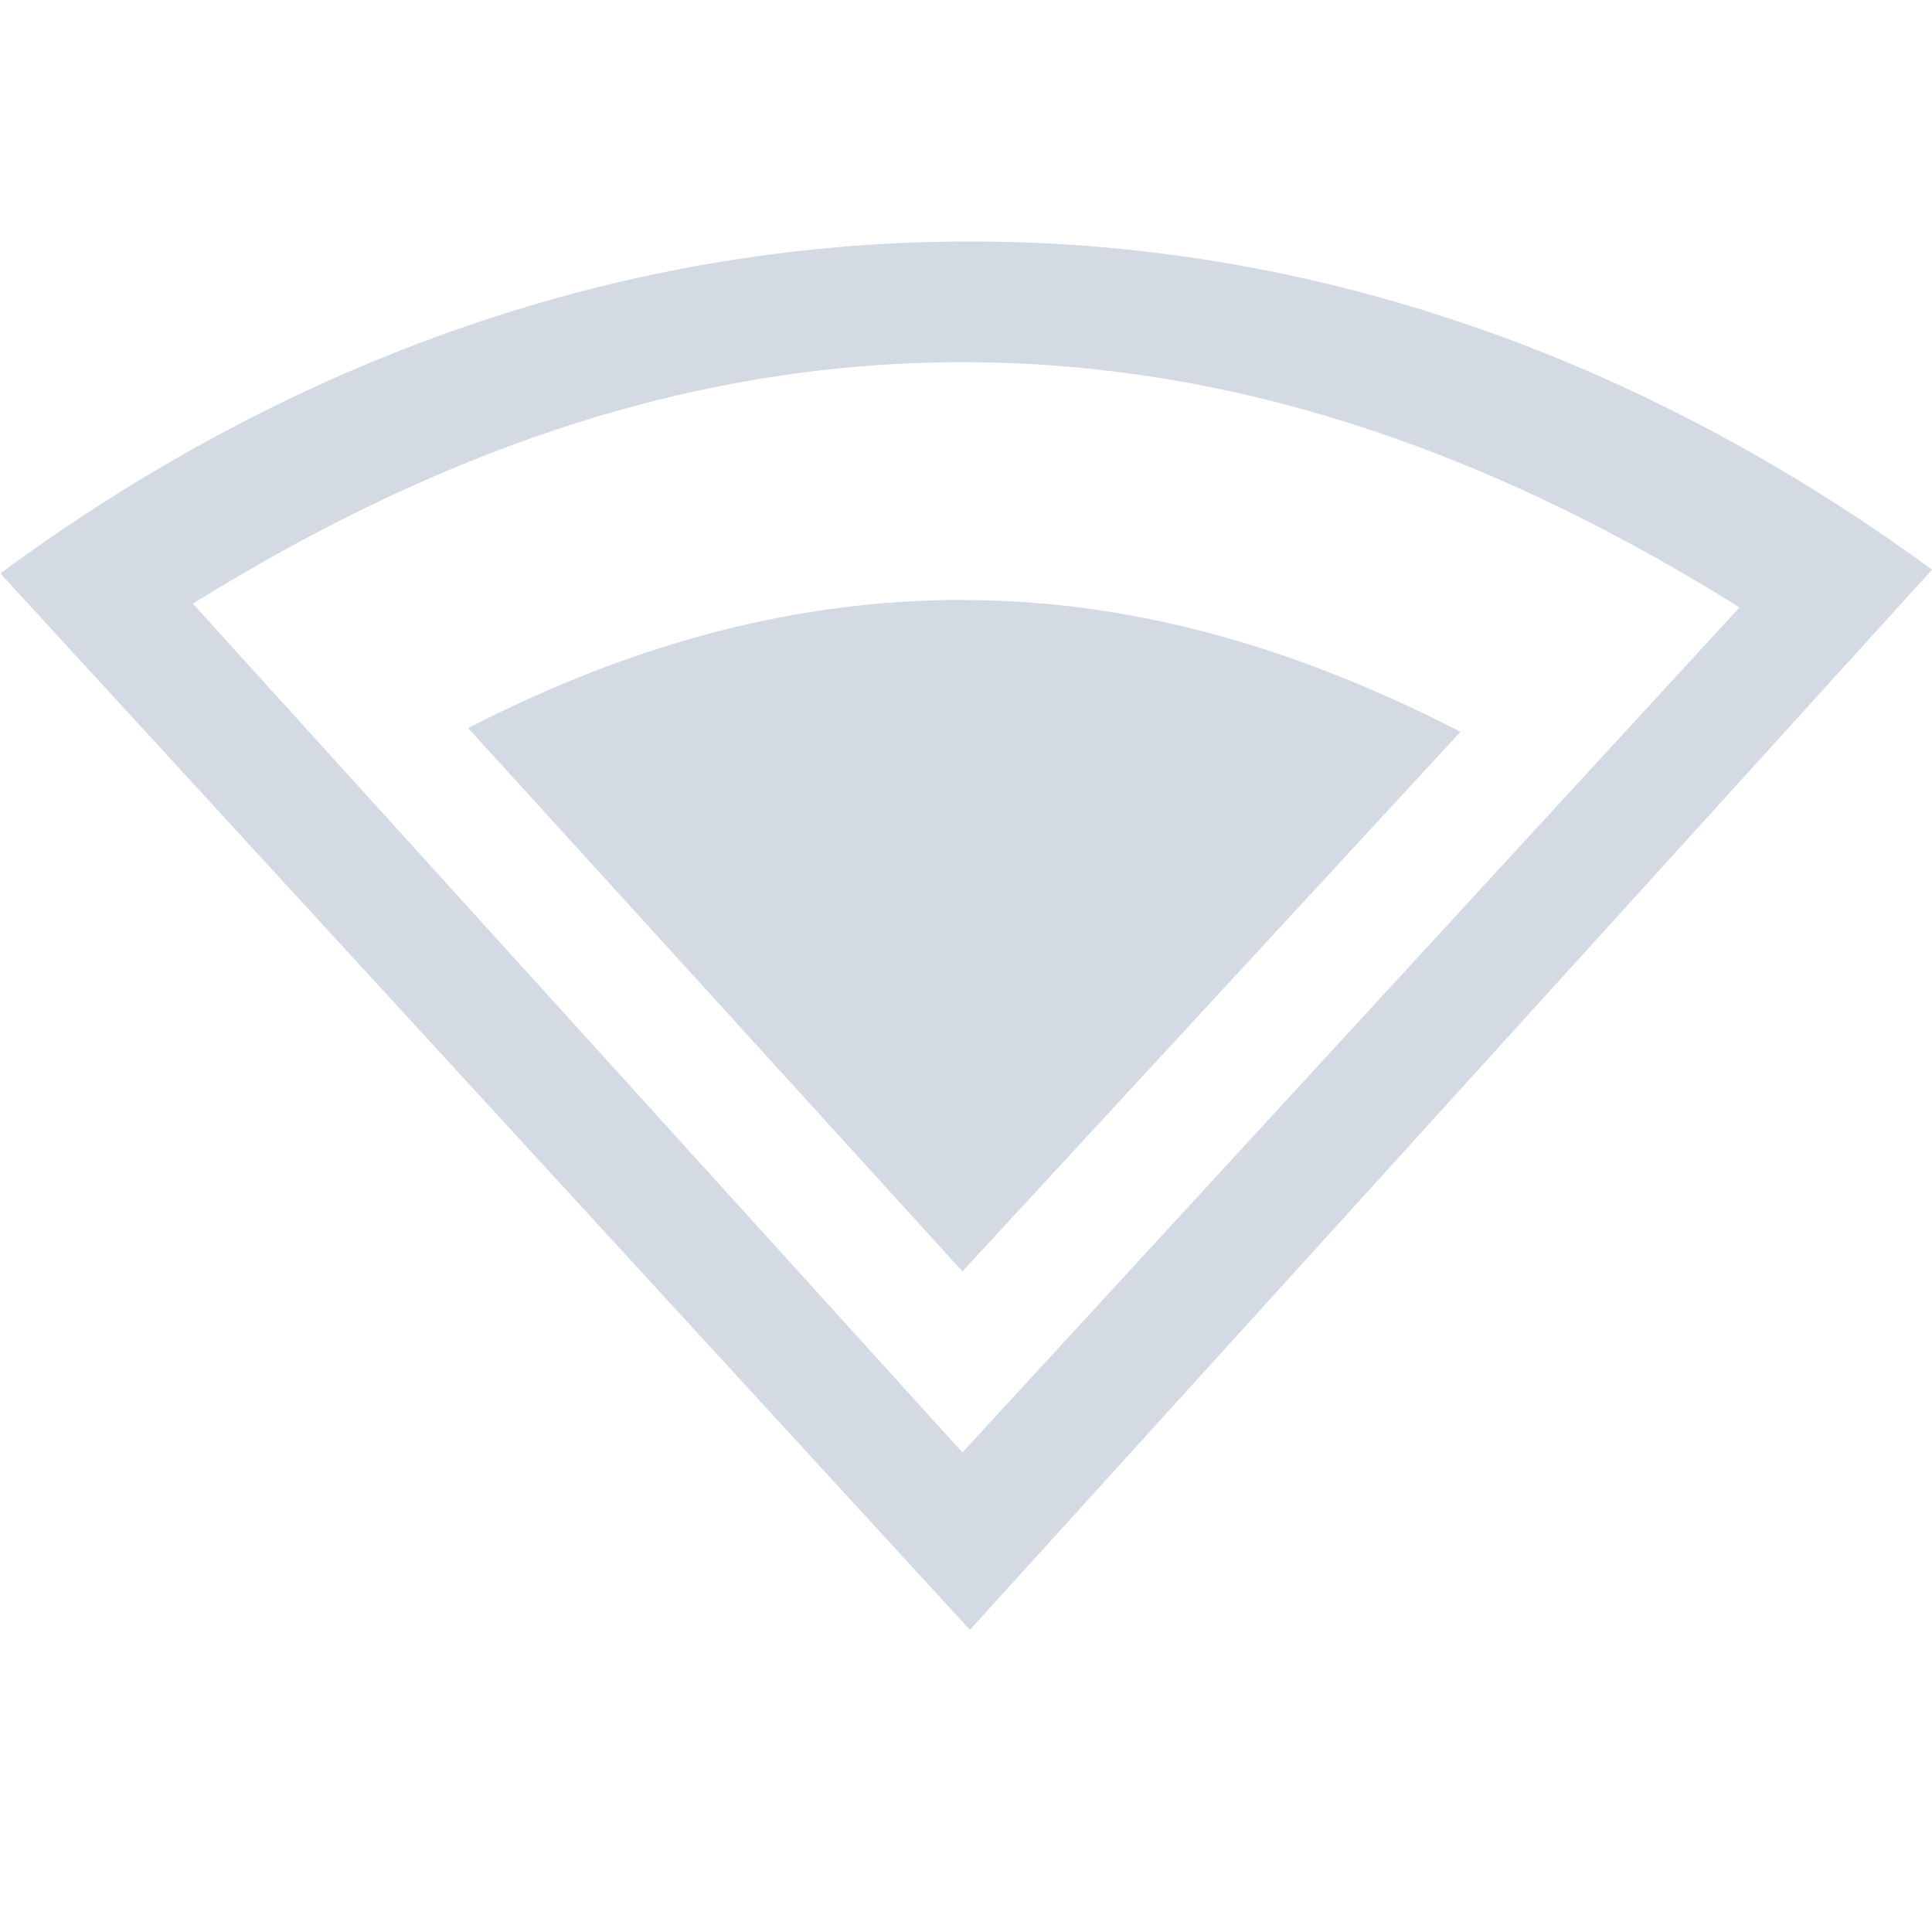 <svg height="16" width="16.003" xmlns="http://www.w3.org/2000/svg"><g color="#000" fill="#d3dae3"><path d="M8.034 2C5 2 2.268 3.078.003 4.75l8.031 8.75 7.969-8.781C13.746 3.065 11.045 2 8.034 2zm-.062 1c2.393 0 4.524.836 6.437 2.031l-6.437 7L1.597 5c1.9-1.179 4.005-2 6.375-2z" style="marker:none" overflow="visible"/><path d="M7.972 4.969c-1.488 0-2.85.421-4.094 1.062l4.094 4.5 4.125-4.469C10.842 5.415 9.472 4.97 7.972 4.97z" style="marker:none" overflow="visible"/></g></svg>